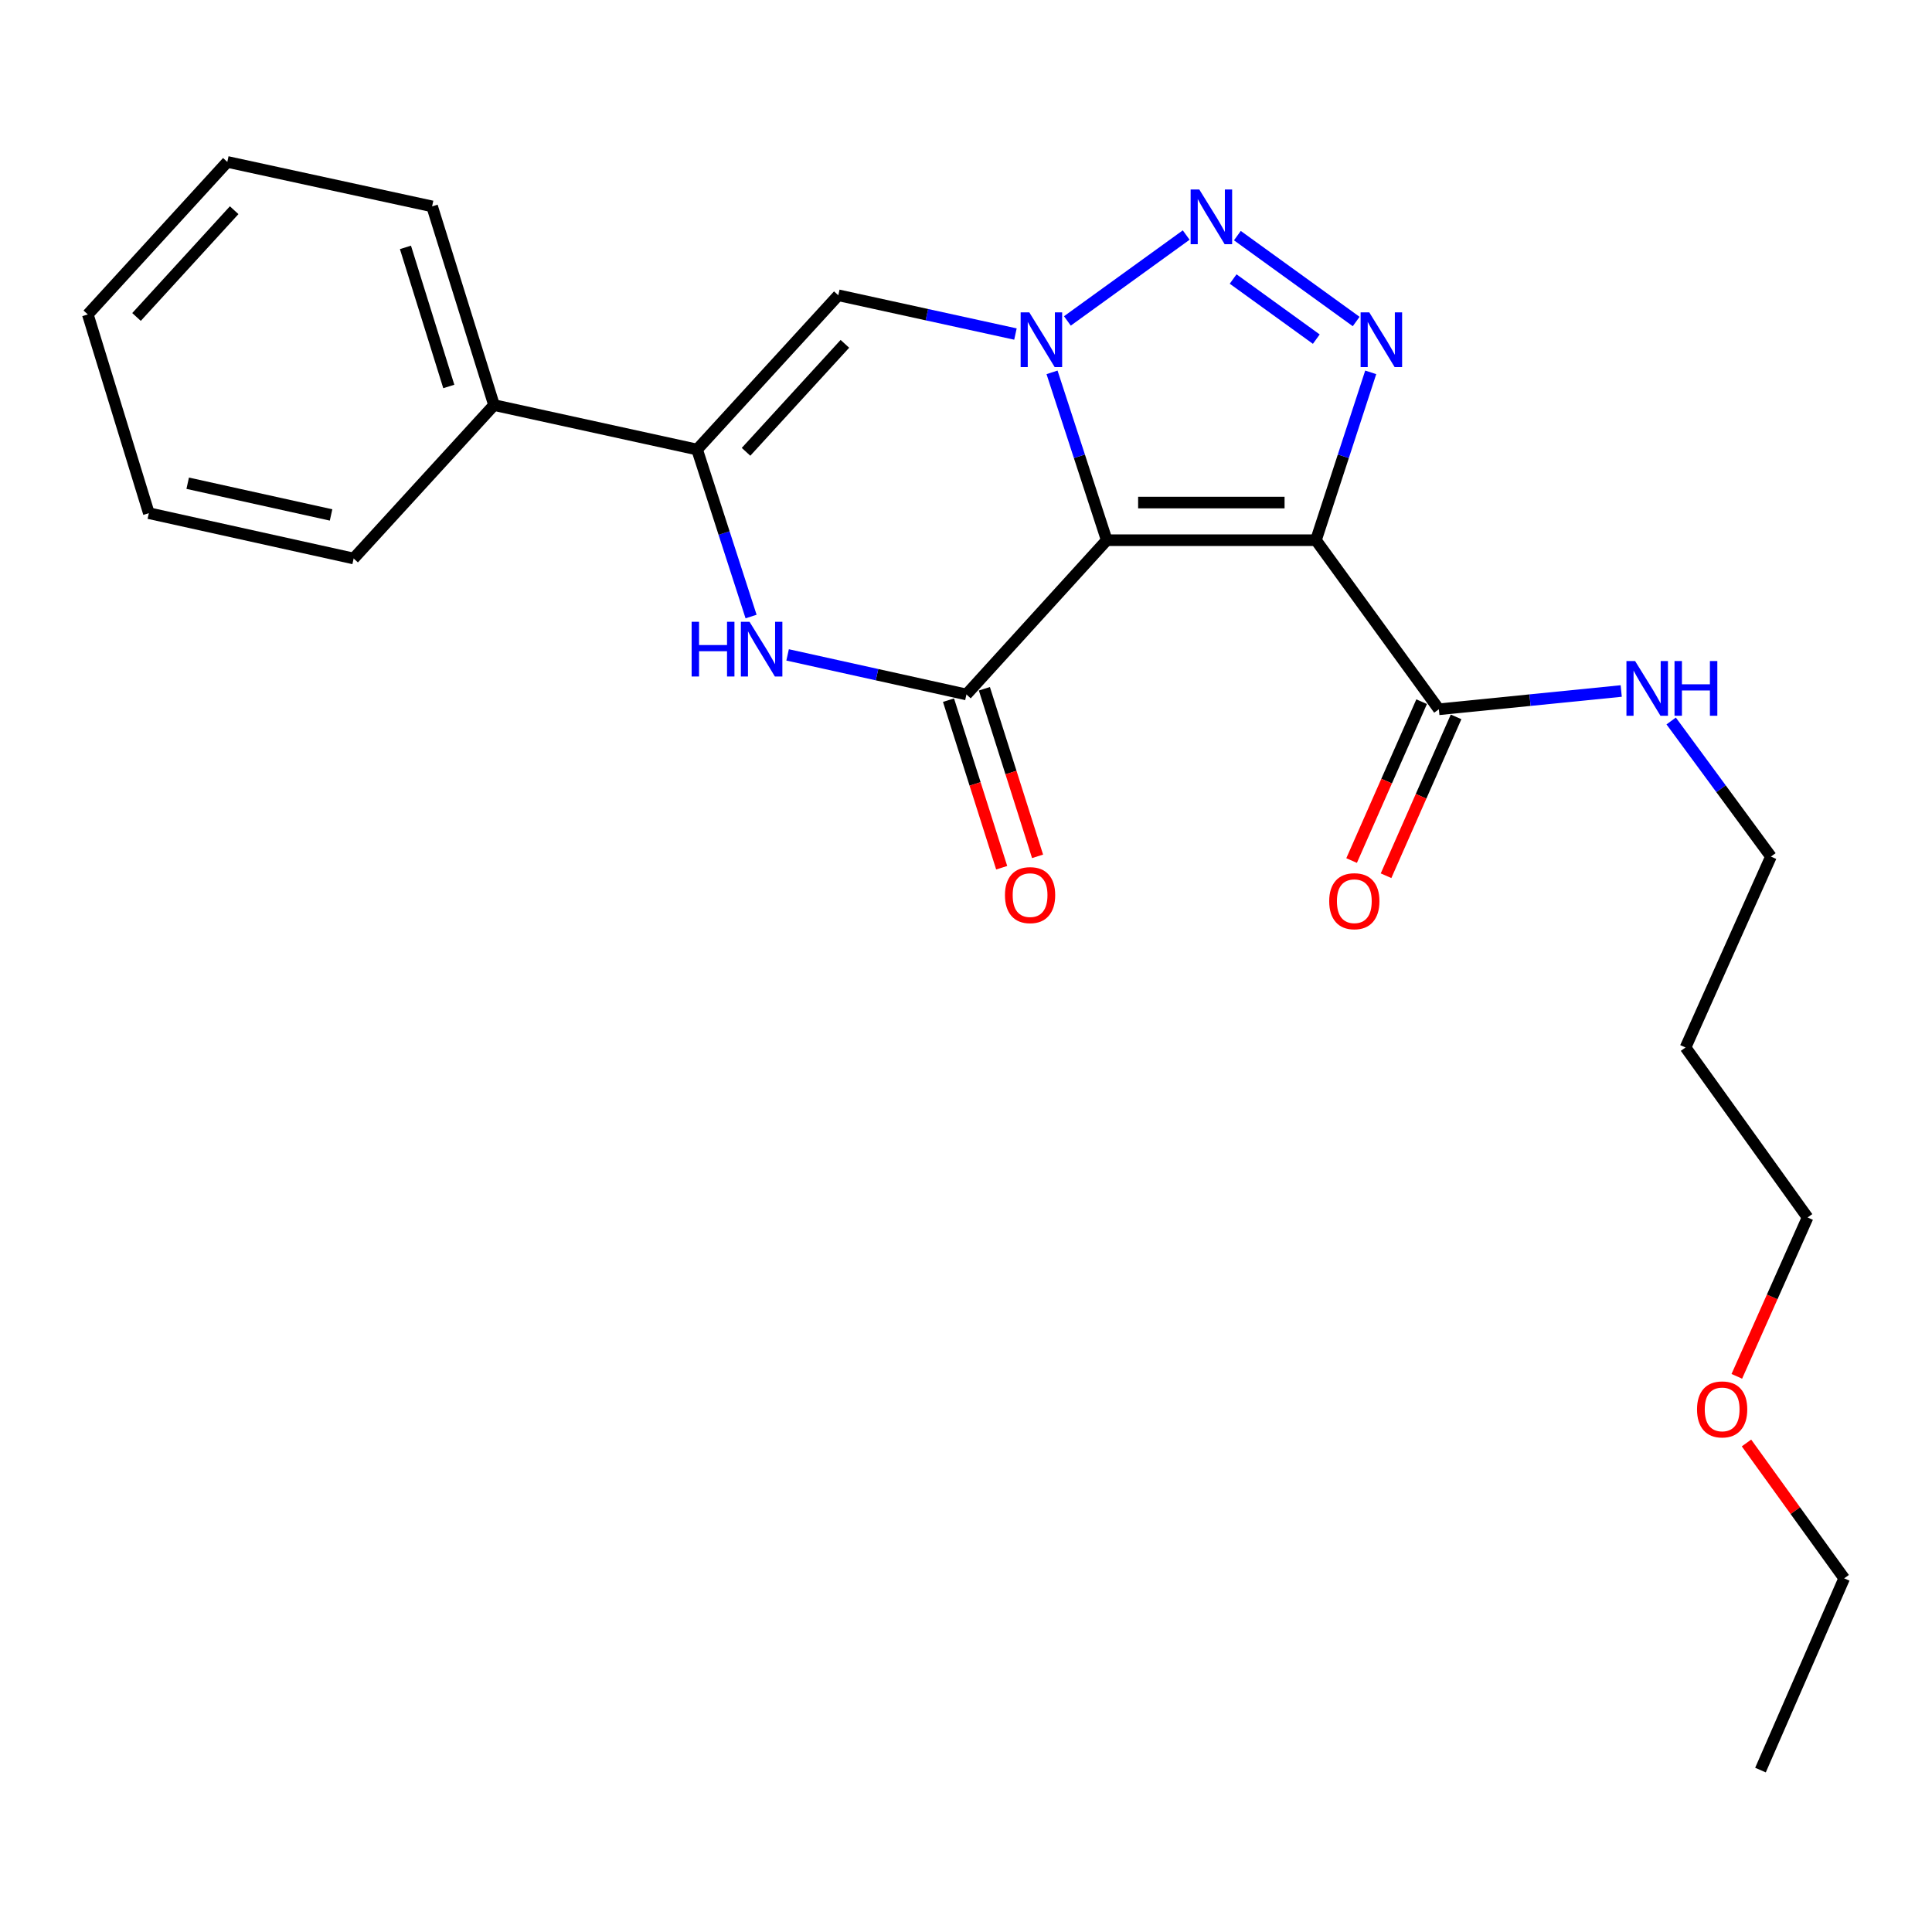 <?xml version='1.0' encoding='iso-8859-1'?>
<svg version='1.1' baseProfile='full'
              xmlns='http://www.w3.org/2000/svg'
                      xmlns:rdkit='http://www.rdkit.org/xml'
                      xmlns:xlink='http://www.w3.org/1999/xlink'
                  xml:space='preserve'
width='1000px' height='1000px' viewBox='0 0 1000 1000'>
<!-- END OF HEADER -->
<rect style='opacity:1.0;fill:#FFFFFF;stroke:none' width='1000' height='1000' x='0' y='0'> </rect>
<path class='bond-0' d='M 572.851,279.606 L 558.69,236.167' style='fill:none;fill-rule:evenodd;stroke:#000000;stroke-width:6px;stroke-linecap:butt;stroke-linejoin:miter;stroke-opacity:1' />
<path class='bond-0' d='M 558.69,236.167 L 544.529,192.728' style='fill:none;fill-rule:evenodd;stroke:#0000FF;stroke-width:6px;stroke-linecap:butt;stroke-linejoin:miter;stroke-opacity:1' />
<path class='bond-1' d='M 572.851,279.606 L 681.132,279.606' style='fill:none;fill-rule:evenodd;stroke:#000000;stroke-width:6px;stroke-linecap:butt;stroke-linejoin:miter;stroke-opacity:1' />
<path class='bond-1' d='M 589.093,260.122 L 664.89,260.122' style='fill:none;fill-rule:evenodd;stroke:#000000;stroke-width:6px;stroke-linecap:butt;stroke-linejoin:miter;stroke-opacity:1' />
<path class='bond-4' d='M 572.851,279.606 L 500.227,359.45' style='fill:none;fill-rule:evenodd;stroke:#000000;stroke-width:6px;stroke-linecap:butt;stroke-linejoin:miter;stroke-opacity:1' />
<path class='bond-2' d='M 552.478,166.113 L 613.969,121.659' style='fill:none;fill-rule:evenodd;stroke:#0000FF;stroke-width:6px;stroke-linecap:butt;stroke-linejoin:miter;stroke-opacity:1' />
<path class='bond-6' d='M 525.593,172.901 L 479.748,162.869' style='fill:none;fill-rule:evenodd;stroke:#0000FF;stroke-width:6px;stroke-linecap:butt;stroke-linejoin:miter;stroke-opacity:1' />
<path class='bond-6' d='M 479.748,162.869 L 433.904,152.837' style='fill:none;fill-rule:evenodd;stroke:#000000;stroke-width:6px;stroke-linecap:butt;stroke-linejoin:miter;stroke-opacity:1' />
<path class='bond-3' d='M 681.132,279.606 L 695.306,236.167' style='fill:none;fill-rule:evenodd;stroke:#000000;stroke-width:6px;stroke-linecap:butt;stroke-linejoin:miter;stroke-opacity:1' />
<path class='bond-3' d='M 695.306,236.167 L 709.481,192.728' style='fill:none;fill-rule:evenodd;stroke:#0000FF;stroke-width:6px;stroke-linecap:butt;stroke-linejoin:miter;stroke-opacity:1' />
<path class='bond-8' d='M 681.132,279.606 L 744.749,367.125' style='fill:none;fill-rule:evenodd;stroke:#000000;stroke-width:6px;stroke-linecap:butt;stroke-linejoin:miter;stroke-opacity:1' />
<path class='bond-24' d='M 640.462,121.959 L 701.953,166.413' style='fill:none;fill-rule:evenodd;stroke:#0000FF;stroke-width:6px;stroke-linecap:butt;stroke-linejoin:miter;stroke-opacity:1' />
<path class='bond-24' d='M 638.27,144.418 L 681.314,175.536' style='fill:none;fill-rule:evenodd;stroke:#0000FF;stroke-width:6px;stroke-linecap:butt;stroke-linejoin:miter;stroke-opacity:1' />
<path class='bond-5' d='M 500.227,359.45 L 453.945,349.21' style='fill:none;fill-rule:evenodd;stroke:#000000;stroke-width:6px;stroke-linecap:butt;stroke-linejoin:miter;stroke-opacity:1' />
<path class='bond-5' d='M 453.945,349.21 L 407.663,338.97' style='fill:none;fill-rule:evenodd;stroke:#0000FF;stroke-width:6px;stroke-linecap:butt;stroke-linejoin:miter;stroke-opacity:1' />
<path class='bond-9' d='M 490.942,362.398 L 504.707,405.766' style='fill:none;fill-rule:evenodd;stroke:#000000;stroke-width:6px;stroke-linecap:butt;stroke-linejoin:miter;stroke-opacity:1' />
<path class='bond-9' d='M 504.707,405.766 L 518.472,449.133' style='fill:none;fill-rule:evenodd;stroke:#FF0000;stroke-width:6px;stroke-linecap:butt;stroke-linejoin:miter;stroke-opacity:1' />
<path class='bond-9' d='M 509.513,356.503 L 523.278,399.871' style='fill:none;fill-rule:evenodd;stroke:#000000;stroke-width:6px;stroke-linecap:butt;stroke-linejoin:miter;stroke-opacity:1' />
<path class='bond-9' d='M 523.278,399.871 L 537.044,443.239' style='fill:none;fill-rule:evenodd;stroke:#FF0000;stroke-width:6px;stroke-linecap:butt;stroke-linejoin:miter;stroke-opacity:1' />
<path class='bond-7' d='M 388.754,319.119 L 374.784,275.9' style='fill:none;fill-rule:evenodd;stroke:#0000FF;stroke-width:6px;stroke-linecap:butt;stroke-linejoin:miter;stroke-opacity:1' />
<path class='bond-7' d='M 374.784,275.9 L 360.814,232.681' style='fill:none;fill-rule:evenodd;stroke:#000000;stroke-width:6px;stroke-linecap:butt;stroke-linejoin:miter;stroke-opacity:1' />
<path class='bond-25' d='M 433.904,152.837 L 360.814,232.681' style='fill:none;fill-rule:evenodd;stroke:#000000;stroke-width:6px;stroke-linecap:butt;stroke-linejoin:miter;stroke-opacity:1' />
<path class='bond-25' d='M 437.312,177.97 L 386.15,233.861' style='fill:none;fill-rule:evenodd;stroke:#000000;stroke-width:6px;stroke-linecap:butt;stroke-linejoin:miter;stroke-opacity:1' />
<path class='bond-10' d='M 360.814,232.681 L 255.705,209.667' style='fill:none;fill-rule:evenodd;stroke:#000000;stroke-width:6px;stroke-linecap:butt;stroke-linejoin:miter;stroke-opacity:1' />
<path class='bond-11' d='M 735.835,363.195 L 717.712,404.306' style='fill:none;fill-rule:evenodd;stroke:#000000;stroke-width:6px;stroke-linecap:butt;stroke-linejoin:miter;stroke-opacity:1' />
<path class='bond-11' d='M 717.712,404.306 L 699.589,445.417' style='fill:none;fill-rule:evenodd;stroke:#FF0000;stroke-width:6px;stroke-linecap:butt;stroke-linejoin:miter;stroke-opacity:1' />
<path class='bond-11' d='M 753.664,371.055 L 735.541,412.166' style='fill:none;fill-rule:evenodd;stroke:#000000;stroke-width:6px;stroke-linecap:butt;stroke-linejoin:miter;stroke-opacity:1' />
<path class='bond-11' d='M 735.541,412.166 L 717.418,453.276' style='fill:none;fill-rule:evenodd;stroke:#FF0000;stroke-width:6px;stroke-linecap:butt;stroke-linejoin:miter;stroke-opacity:1' />
<path class='bond-12' d='M 744.749,367.125 L 791.943,362.393' style='fill:none;fill-rule:evenodd;stroke:#000000;stroke-width:6px;stroke-linecap:butt;stroke-linejoin:miter;stroke-opacity:1' />
<path class='bond-12' d='M 791.943,362.393 L 839.137,357.66' style='fill:none;fill-rule:evenodd;stroke:#0000FF;stroke-width:6px;stroke-linecap:butt;stroke-linejoin:miter;stroke-opacity:1' />
<path class='bond-16' d='M 255.705,209.667 L 223.653,106.821' style='fill:none;fill-rule:evenodd;stroke:#000000;stroke-width:6px;stroke-linecap:butt;stroke-linejoin:miter;stroke-opacity:1' />
<path class='bond-16' d='M 232.295,200.038 L 209.859,128.045' style='fill:none;fill-rule:evenodd;stroke:#000000;stroke-width:6px;stroke-linecap:butt;stroke-linejoin:miter;stroke-opacity:1' />
<path class='bond-17' d='M 255.705,209.667 L 183.049,289.078' style='fill:none;fill-rule:evenodd;stroke:#000000;stroke-width:6px;stroke-linecap:butt;stroke-linejoin:miter;stroke-opacity:1' />
<path class='bond-15' d='M 864.991,373.173 L 890.814,408.274' style='fill:none;fill-rule:evenodd;stroke:#0000FF;stroke-width:6px;stroke-linecap:butt;stroke-linejoin:miter;stroke-opacity:1' />
<path class='bond-15' d='M 890.814,408.274 L 916.637,443.375' style='fill:none;fill-rule:evenodd;stroke:#000000;stroke-width:6px;stroke-linecap:butt;stroke-linejoin:miter;stroke-opacity:1' />
<path class='bond-13' d='M 872.428,542.174 L 916.637,443.375' style='fill:none;fill-rule:evenodd;stroke:#000000;stroke-width:6px;stroke-linecap:butt;stroke-linejoin:miter;stroke-opacity:1' />
<path class='bond-18' d='M 872.428,542.174 L 935.602,630.158' style='fill:none;fill-rule:evenodd;stroke:#000000;stroke-width:6px;stroke-linecap:butt;stroke-linejoin:miter;stroke-opacity:1' />
<path class='bond-14' d='M 898.972,712.385 L 917.287,671.271' style='fill:none;fill-rule:evenodd;stroke:#FF0000;stroke-width:6px;stroke-linecap:butt;stroke-linejoin:miter;stroke-opacity:1' />
<path class='bond-14' d='M 917.287,671.271 L 935.602,630.158' style='fill:none;fill-rule:evenodd;stroke:#000000;stroke-width:6px;stroke-linecap:butt;stroke-linejoin:miter;stroke-opacity:1' />
<path class='bond-19' d='M 903.981,746.88 L 929.263,781.915' style='fill:none;fill-rule:evenodd;stroke:#FF0000;stroke-width:6px;stroke-linecap:butt;stroke-linejoin:miter;stroke-opacity:1' />
<path class='bond-19' d='M 929.263,781.915 L 954.545,816.951' style='fill:none;fill-rule:evenodd;stroke:#000000;stroke-width:6px;stroke-linecap:butt;stroke-linejoin:miter;stroke-opacity:1' />
<path class='bond-21' d='M 223.653,106.821 L 117.656,83.807' style='fill:none;fill-rule:evenodd;stroke:#000000;stroke-width:6px;stroke-linecap:butt;stroke-linejoin:miter;stroke-opacity:1' />
<path class='bond-22' d='M 183.049,289.078 L 77.041,265.621' style='fill:none;fill-rule:evenodd;stroke:#000000;stroke-width:6px;stroke-linecap:butt;stroke-linejoin:miter;stroke-opacity:1' />
<path class='bond-22' d='M 171.358,266.535 L 97.152,250.115' style='fill:none;fill-rule:evenodd;stroke:#000000;stroke-width:6px;stroke-linecap:butt;stroke-linejoin:miter;stroke-opacity:1' />
<path class='bond-20' d='M 954.545,816.951 L 911.224,916.193' style='fill:none;fill-rule:evenodd;stroke:#000000;stroke-width:6px;stroke-linecap:butt;stroke-linejoin:miter;stroke-opacity:1' />
<path class='bond-26' d='M 117.656,83.807 L 45.455,162.752' style='fill:none;fill-rule:evenodd;stroke:#000000;stroke-width:6px;stroke-linecap:butt;stroke-linejoin:miter;stroke-opacity:1' />
<path class='bond-26' d='M 121.204,108.799 L 70.663,164.061' style='fill:none;fill-rule:evenodd;stroke:#000000;stroke-width:6px;stroke-linecap:butt;stroke-linejoin:miter;stroke-opacity:1' />
<path class='bond-23' d='M 77.041,265.621 L 45.455,162.752' style='fill:none;fill-rule:evenodd;stroke:#000000;stroke-width:6px;stroke-linecap:butt;stroke-linejoin:miter;stroke-opacity:1' />
<path  class='atom-1' d='M 532.764 161.68
L 542.044 176.68
Q 542.964 178.16, 544.444 180.84
Q 545.924 183.52, 546.004 183.68
L 546.004 161.68
L 549.764 161.68
L 549.764 190
L 545.884 190
L 535.924 173.6
Q 534.764 171.68, 533.524 169.48
Q 532.324 167.28, 531.964 166.6
L 531.964 190
L 528.284 190
L 528.284 161.68
L 532.764 161.68
' fill='#0000FF'/>
<path  class='atom-3' d='M 620.748 98.073
L 630.028 113.073
Q 630.948 114.553, 632.428 117.233
Q 633.908 119.913, 633.988 120.073
L 633.988 98.073
L 637.748 98.073
L 637.748 126.393
L 633.868 126.393
L 623.908 109.993
Q 622.748 108.073, 621.508 105.873
Q 620.308 103.673, 619.948 102.993
L 619.948 126.393
L 616.268 126.393
L 616.268 98.073
L 620.748 98.073
' fill='#0000FF'/>
<path  class='atom-4' d='M 708.732 161.68
L 718.012 176.68
Q 718.932 178.16, 720.412 180.84
Q 721.892 183.52, 721.972 183.68
L 721.972 161.68
L 725.732 161.68
L 725.732 190
L 721.852 190
L 711.892 173.6
Q 710.732 171.68, 709.492 169.48
Q 708.292 167.28, 707.932 166.6
L 707.932 190
L 704.252 190
L 704.252 161.68
L 708.732 161.68
' fill='#0000FF'/>
<path  class='atom-6' d='M 357.989 321.833
L 361.829 321.833
L 361.829 333.873
L 376.309 333.873
L 376.309 321.833
L 380.149 321.833
L 380.149 350.153
L 376.309 350.153
L 376.309 337.073
L 361.829 337.073
L 361.829 350.153
L 357.989 350.153
L 357.989 321.833
' fill='#0000FF'/>
<path  class='atom-6' d='M 387.949 321.833
L 397.229 336.833
Q 398.149 338.313, 399.629 340.993
Q 401.109 343.673, 401.189 343.833
L 401.189 321.833
L 404.949 321.833
L 404.949 350.153
L 401.069 350.153
L 391.109 333.753
Q 389.949 331.833, 388.709 329.633
Q 387.509 327.433, 387.149 326.753
L 387.149 350.153
L 383.469 350.153
L 383.469 321.833
L 387.949 321.833
' fill='#0000FF'/>
<path  class='atom-10' d='M 520.167 463.308
Q 520.167 456.508, 523.527 452.708
Q 526.887 448.908, 533.167 448.908
Q 539.447 448.908, 542.807 452.708
Q 546.167 456.508, 546.167 463.308
Q 546.167 470.188, 542.767 474.108
Q 539.367 477.988, 533.167 477.988
Q 526.927 477.988, 523.527 474.108
Q 520.167 470.228, 520.167 463.308
M 533.167 474.788
Q 537.487 474.788, 539.807 471.908
Q 542.167 468.988, 542.167 463.308
Q 542.167 457.748, 539.807 454.948
Q 537.487 452.108, 533.167 452.108
Q 528.847 452.108, 526.487 454.908
Q 524.167 457.708, 524.167 463.308
Q 524.167 469.028, 526.487 471.908
Q 528.847 474.788, 533.167 474.788
' fill='#FF0000'/>
<path  class='atom-12' d='M 687.995 466.458
Q 687.995 459.658, 691.355 455.858
Q 694.715 452.058, 700.995 452.058
Q 707.275 452.058, 710.635 455.858
Q 713.995 459.658, 713.995 466.458
Q 713.995 473.338, 710.595 477.258
Q 707.195 481.138, 700.995 481.138
Q 694.755 481.138, 691.355 477.258
Q 687.995 473.378, 687.995 466.458
M 700.995 477.938
Q 705.315 477.938, 707.635 475.058
Q 709.995 472.138, 709.995 466.458
Q 709.995 460.898, 707.635 458.098
Q 705.315 455.258, 700.995 455.258
Q 696.675 455.258, 694.315 458.058
Q 691.995 460.858, 691.995 466.458
Q 691.995 472.178, 694.315 475.058
Q 696.675 477.938, 700.995 477.938
' fill='#FF0000'/>
<path  class='atom-13' d='M 846.326 342.151
L 855.606 357.151
Q 856.526 358.631, 858.006 361.311
Q 859.486 363.991, 859.566 364.151
L 859.566 342.151
L 863.326 342.151
L 863.326 370.471
L 859.446 370.471
L 849.486 354.071
Q 848.326 352.151, 847.086 349.951
Q 845.886 347.751, 845.526 347.071
L 845.526 370.471
L 841.846 370.471
L 841.846 342.151
L 846.326 342.151
' fill='#0000FF'/>
<path  class='atom-13' d='M 866.726 342.151
L 870.566 342.151
L 870.566 354.191
L 885.046 354.191
L 885.046 342.151
L 888.886 342.151
L 888.886 370.471
L 885.046 370.471
L 885.046 357.391
L 870.566 357.391
L 870.566 370.471
L 866.726 370.471
L 866.726 342.151
' fill='#0000FF'/>
<path  class='atom-15' d='M 878.383 729.501
Q 878.383 722.701, 881.743 718.901
Q 885.103 715.101, 891.383 715.101
Q 897.663 715.101, 901.023 718.901
Q 904.383 722.701, 904.383 729.501
Q 904.383 736.381, 900.983 740.301
Q 897.583 744.181, 891.383 744.181
Q 885.143 744.181, 881.743 740.301
Q 878.383 736.421, 878.383 729.501
M 891.383 740.981
Q 895.703 740.981, 898.023 738.101
Q 900.383 735.181, 900.383 729.501
Q 900.383 723.941, 898.023 721.141
Q 895.703 718.301, 891.383 718.301
Q 887.063 718.301, 884.703 721.101
Q 882.383 723.901, 882.383 729.501
Q 882.383 735.221, 884.703 738.101
Q 887.063 740.981, 891.383 740.981
' fill='#FF0000'/>
</svg>

